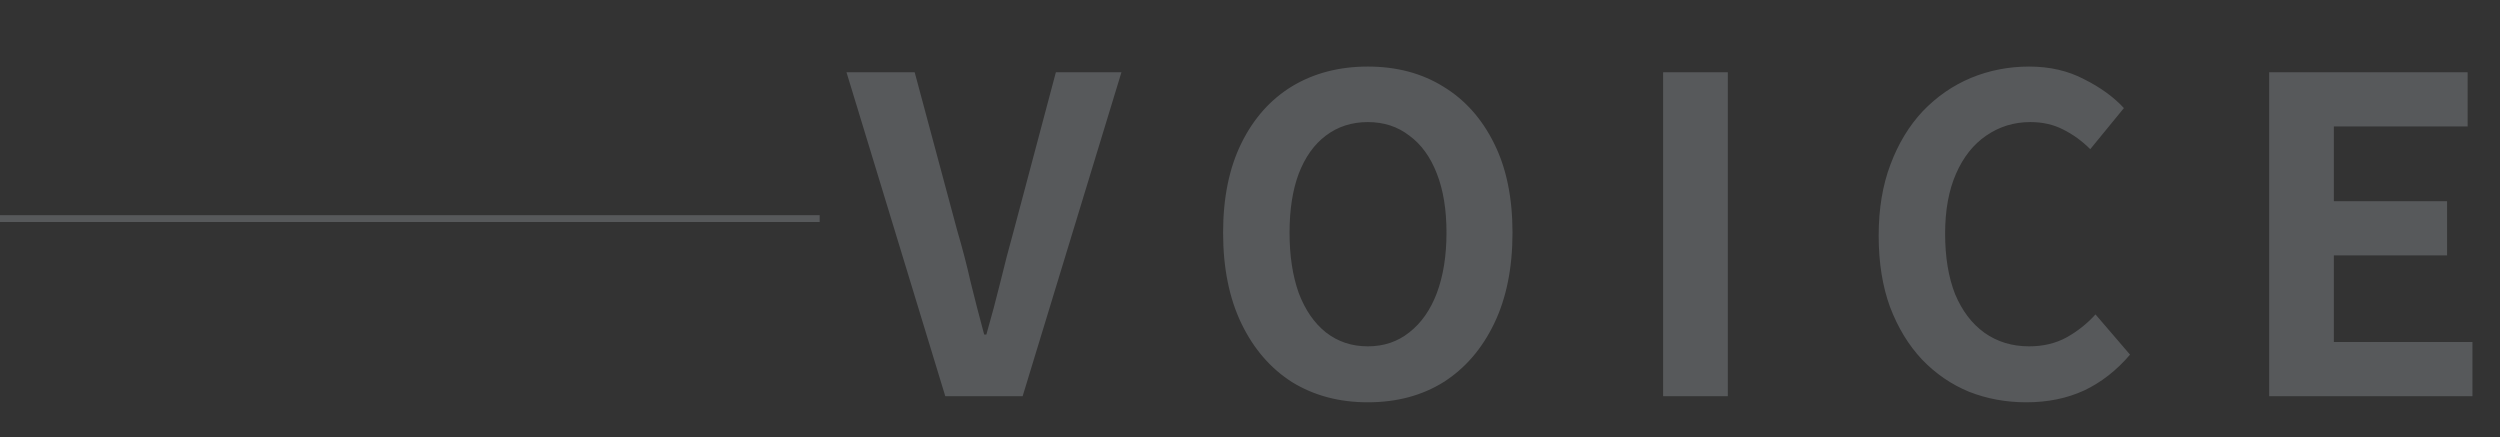 <svg width="366" height="64" viewBox="0 0 366 64" fill="none" xmlns="http://www.w3.org/2000/svg">
<rect x="0" y="0" width="366" height="64" fill="#333333" stroke="none"/>
<rect width="120" height="1" transform="translate(0 31.5)" fill="#E8F2FA" fill-opacity="0.2"/>
<path d="M138.388 58L123.924 10.576L133.908 10.576L140.116 33.68C140.884 36.283 141.545 38.821 142.1 41.296C142.697 43.728 143.358 46.288 144.084 48.976H144.404C145.172 46.288 145.854 43.728 146.452 41.296C147.049 38.821 147.71 36.283 148.436 33.68L154.58 10.576H164.18L149.716 58H138.388ZM200.246 58.896C196.065 58.896 192.374 57.915 189.174 55.952C186.017 53.947 183.542 51.088 181.75 47.376C179.958 43.664 179.062 39.227 179.062 34.064C179.062 28.944 179.958 24.571 181.75 20.944C183.542 17.317 186.017 14.544 189.174 12.624C192.374 10.704 196.065 9.744 200.246 9.744C204.47 9.744 208.161 10.725 211.318 12.688C214.476 14.608 216.95 17.381 218.742 21.008C220.534 24.592 221.43 28.944 221.43 34.064C221.43 39.227 220.534 43.664 218.742 47.376C216.95 51.088 214.476 53.947 211.318 55.952C208.161 57.915 204.47 58.896 200.246 58.896ZM200.246 50.704C202.593 50.704 204.62 50.021 206.326 48.656C208.076 47.291 209.42 45.371 210.358 42.896C211.297 40.379 211.766 37.435 211.766 34.064C211.766 30.693 211.297 27.813 210.358 25.424C209.42 22.992 208.076 21.136 206.326 19.856C204.62 18.533 202.593 17.872 200.246 17.872C197.9 17.872 195.852 18.533 194.102 19.856C192.396 21.136 191.073 22.992 190.134 25.424C189.238 27.813 188.79 30.693 188.79 34.064C188.79 37.435 189.238 40.379 190.134 42.896C191.073 45.371 192.396 47.291 194.102 48.656C195.852 50.021 197.9 50.704 200.246 50.704ZM243.48 58V10.576L252.952 10.576V58H243.48ZM296.669 58.896C293.683 58.896 290.888 58.384 288.285 57.36C285.683 56.293 283.379 54.715 281.373 52.624C279.411 50.533 277.853 47.973 276.701 44.944C275.592 41.915 275.037 38.437 275.037 34.512C275.037 30.587 275.613 27.109 276.765 24.08C277.917 21.008 279.496 18.405 281.501 16.272C283.549 14.139 285.896 12.517 288.541 11.408C291.229 10.299 294.067 9.744 297.053 9.744C300.083 9.744 302.771 10.363 305.117 11.6C307.507 12.795 309.448 14.203 310.941 15.824L306.013 21.84C304.819 20.645 303.496 19.685 302.045 18.96C300.637 18.235 299.037 17.872 297.245 17.872C294.856 17.872 292.701 18.533 290.781 19.856C288.904 21.136 287.432 22.992 286.365 25.424C285.299 27.856 284.765 30.779 284.765 34.192C284.765 37.648 285.256 40.613 286.237 43.088C287.261 45.52 288.691 47.397 290.525 48.72C292.403 50.043 294.579 50.704 297.053 50.704C299.101 50.704 300.915 50.277 302.493 49.424C304.115 48.528 305.544 47.397 306.781 46.032L311.837 51.92C309.875 54.224 307.635 55.973 305.117 57.168C302.6 58.32 299.784 58.896 296.669 58.896ZM332.205 58V10.576L361.261 10.576V18.512L341.677 18.512V29.456L358.253 29.456V37.392H341.677V50.064L361.965 50.064V58L332.205 58Z" fill="#E8F2FA" fill-opacity="0.2"/>
</svg>
